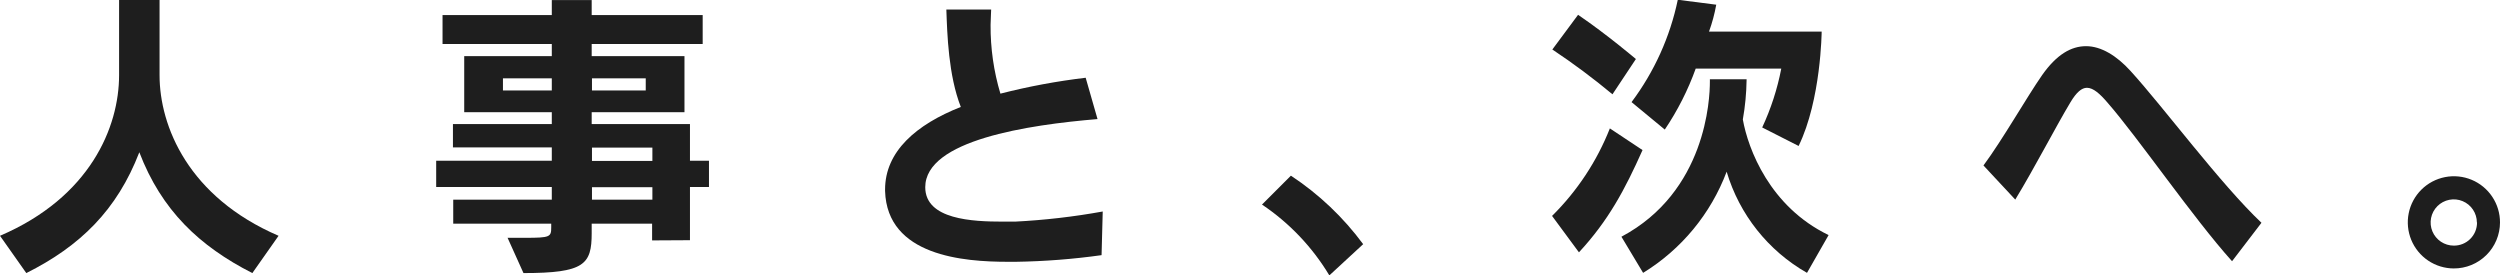 <svg width="581" height="64" viewBox="0 0 581 64" fill="none" xmlns="http://www.w3.org/2000/svg">
<title>楽しい人事</title>
<g clip-path="url(#clip0_68_2467)">
<path d="M58.644 63.463C46.351 57.215 37.551 48.886 32.379 35.384C27.206 48.819 18.608 57.215 6.113 63.463L0 54.797C21.026 45.796 27.676 29.472 27.676 17.464V0H37.081V17.464C37.081 29.354 43.798 45.796 64.74 54.797L58.644 63.463Z" fill="#1E1E1E"/>
<path d="M151.548 55.87V51.975H137.508V54.191C137.508 61.446 135.829 63.462 121.655 63.462L117.96 55.267H122.058C127.902 55.267 128.104 55.065 128.104 52.781V51.975H105.331V46.399H128.238V43.461H101.368V37.348H128.238V34.257H105.264V28.834H128.238V26.08H107.884V13.047H128.238V10.226H102.846V3.509H128.238V0.016H137.508V3.509H163.303V10.226H137.508V13.047H159.071V26.08H137.508V28.834H160.348V37.348H164.765V43.461H160.348V55.821L151.548 55.87ZM128.238 18.203H116.885V21.024H128.238V18.203ZM150.07 18.203H137.575V21.024H150.07V18.203ZM151.615 34.308H137.575V37.398H151.615V34.308ZM151.615 43.511H137.575V46.399H151.615V43.511Z" fill="#1E1E1E"/>
<path d="M256.005 59.297C249.416 60.222 242.775 60.738 236.122 60.842H234.24C223.963 60.842 206.161 59.498 205.691 44.384V44.048C205.691 35.181 212.946 28.934 223.291 24.854C220.402 17.464 220.134 7.927 219.932 2.217H230.344C230.344 3.292 230.21 4.499 230.21 5.776C230.172 11.189 230.942 16.578 232.494 21.764C239.01 20.096 245.631 18.861 252.311 18.069L255.065 27.674C238.943 29.018 215.028 32.562 215.028 43.512C215.028 51.035 226.045 51.505 233.031 51.505H235.92C242.748 51.158 249.547 50.372 256.274 49.153L256.005 59.297Z" fill="#1E1E1E"/>
<path d="M308.94 64.001C304.994 57.432 299.65 51.812 293.288 47.542L300.006 40.824C306.496 45.102 312.181 50.492 316.799 56.745L308.94 64.001Z" fill="#1E1E1E"/>
<path d="M360.698 50.179C366.538 44.405 371.114 37.479 374.133 29.841L381.724 34.879C377.626 44.065 373.797 51.254 366.946 58.643L360.698 50.179ZM374.738 21.915C370.269 18.198 365.605 14.722 360.765 11.503L366.744 3.442C373.462 8.01 380.179 13.72 380.179 13.72L374.738 21.915ZM419.947 63.412C410.926 58.273 404.237 49.851 401.272 39.901C397.592 49.677 390.762 57.949 381.859 63.412L376.821 55.015C396.503 44.536 397.376 22.991 397.376 19.027V18.422H405.907V18.624C405.862 21.688 405.57 24.743 405.034 27.76C406.243 34.595 411.281 48.03 424.968 54.63L419.947 63.412ZM409.535 29.623C411.57 25.261 413.059 20.665 413.968 15.938H394.084C392.285 20.942 389.871 25.702 386.897 30.11L379.171 23.729C384.453 16.686 388.123 8.568 389.919 -0.051L398.854 1.091C398.475 3.217 397.913 5.309 397.174 7.339H423.356C423.356 7.339 423.222 23.192 417.999 33.923L409.535 29.623Z" fill="#1E1E1E"/>
<path d="M518.729 60.708C509.66 50.631 496.897 31.974 489.709 23.762C488.029 21.814 486.484 20.403 485.006 20.403C483.797 20.403 482.588 21.411 481.177 23.762C477.819 29.337 472.915 38.877 468.347 46.384L460.958 38.456C465.391 32.478 471.034 22.553 474.594 17.448C477.953 12.678 481.312 10.73 484.805 10.73C488.298 10.73 491.926 12.948 495.15 16.508C502.808 24.905 515.974 42.689 525.563 51.775L518.729 60.708Z" fill="#1E1E1E"/>
<path d="M570.252 62.387C568.133 62.38 566.063 61.746 564.305 60.563C562.547 59.38 561.179 57.703 560.374 55.743C559.569 53.783 559.364 51.627 559.784 49.55C560.204 47.473 561.23 45.567 562.733 44.073C564.236 42.579 566.149 41.566 568.228 41.159C570.308 40.752 572.462 40.97 574.417 41.787C576.372 42.604 578.041 43.983 579.213 45.749C580.385 47.515 581.007 49.588 581 51.707C580.996 53.114 580.714 54.505 580.172 55.804C579.629 57.102 578.836 58.281 577.838 59.272C576.84 60.264 575.657 61.05 574.355 61.585C573.053 62.119 571.659 62.391 570.252 62.387ZM575.626 51.707C575.626 50.644 575.311 49.604 574.72 48.721C574.13 47.837 573.291 47.148 572.309 46.741C571.327 46.334 570.246 46.229 569.204 46.436C568.161 46.643 567.204 47.156 566.452 47.907C565.701 48.659 565.189 49.617 564.982 50.659C564.774 51.702 564.88 52.782 565.287 53.764C565.694 54.745 566.383 55.584 567.266 56.174C568.15 56.765 569.189 57.081 570.252 57.081C570.962 57.09 571.666 56.957 572.324 56.691C572.982 56.425 573.581 56.029 574.084 55.528C574.588 55.028 574.986 54.433 575.257 53.777C575.527 53.12 575.664 52.417 575.66 51.707H575.626Z" fill="#1E1E1E"/>
</g>
<defs>
<clipPath id="clip0_68_2467">
<rect width="581" height="64" fill="white"/>
</clipPath>
</defs>
</svg>
